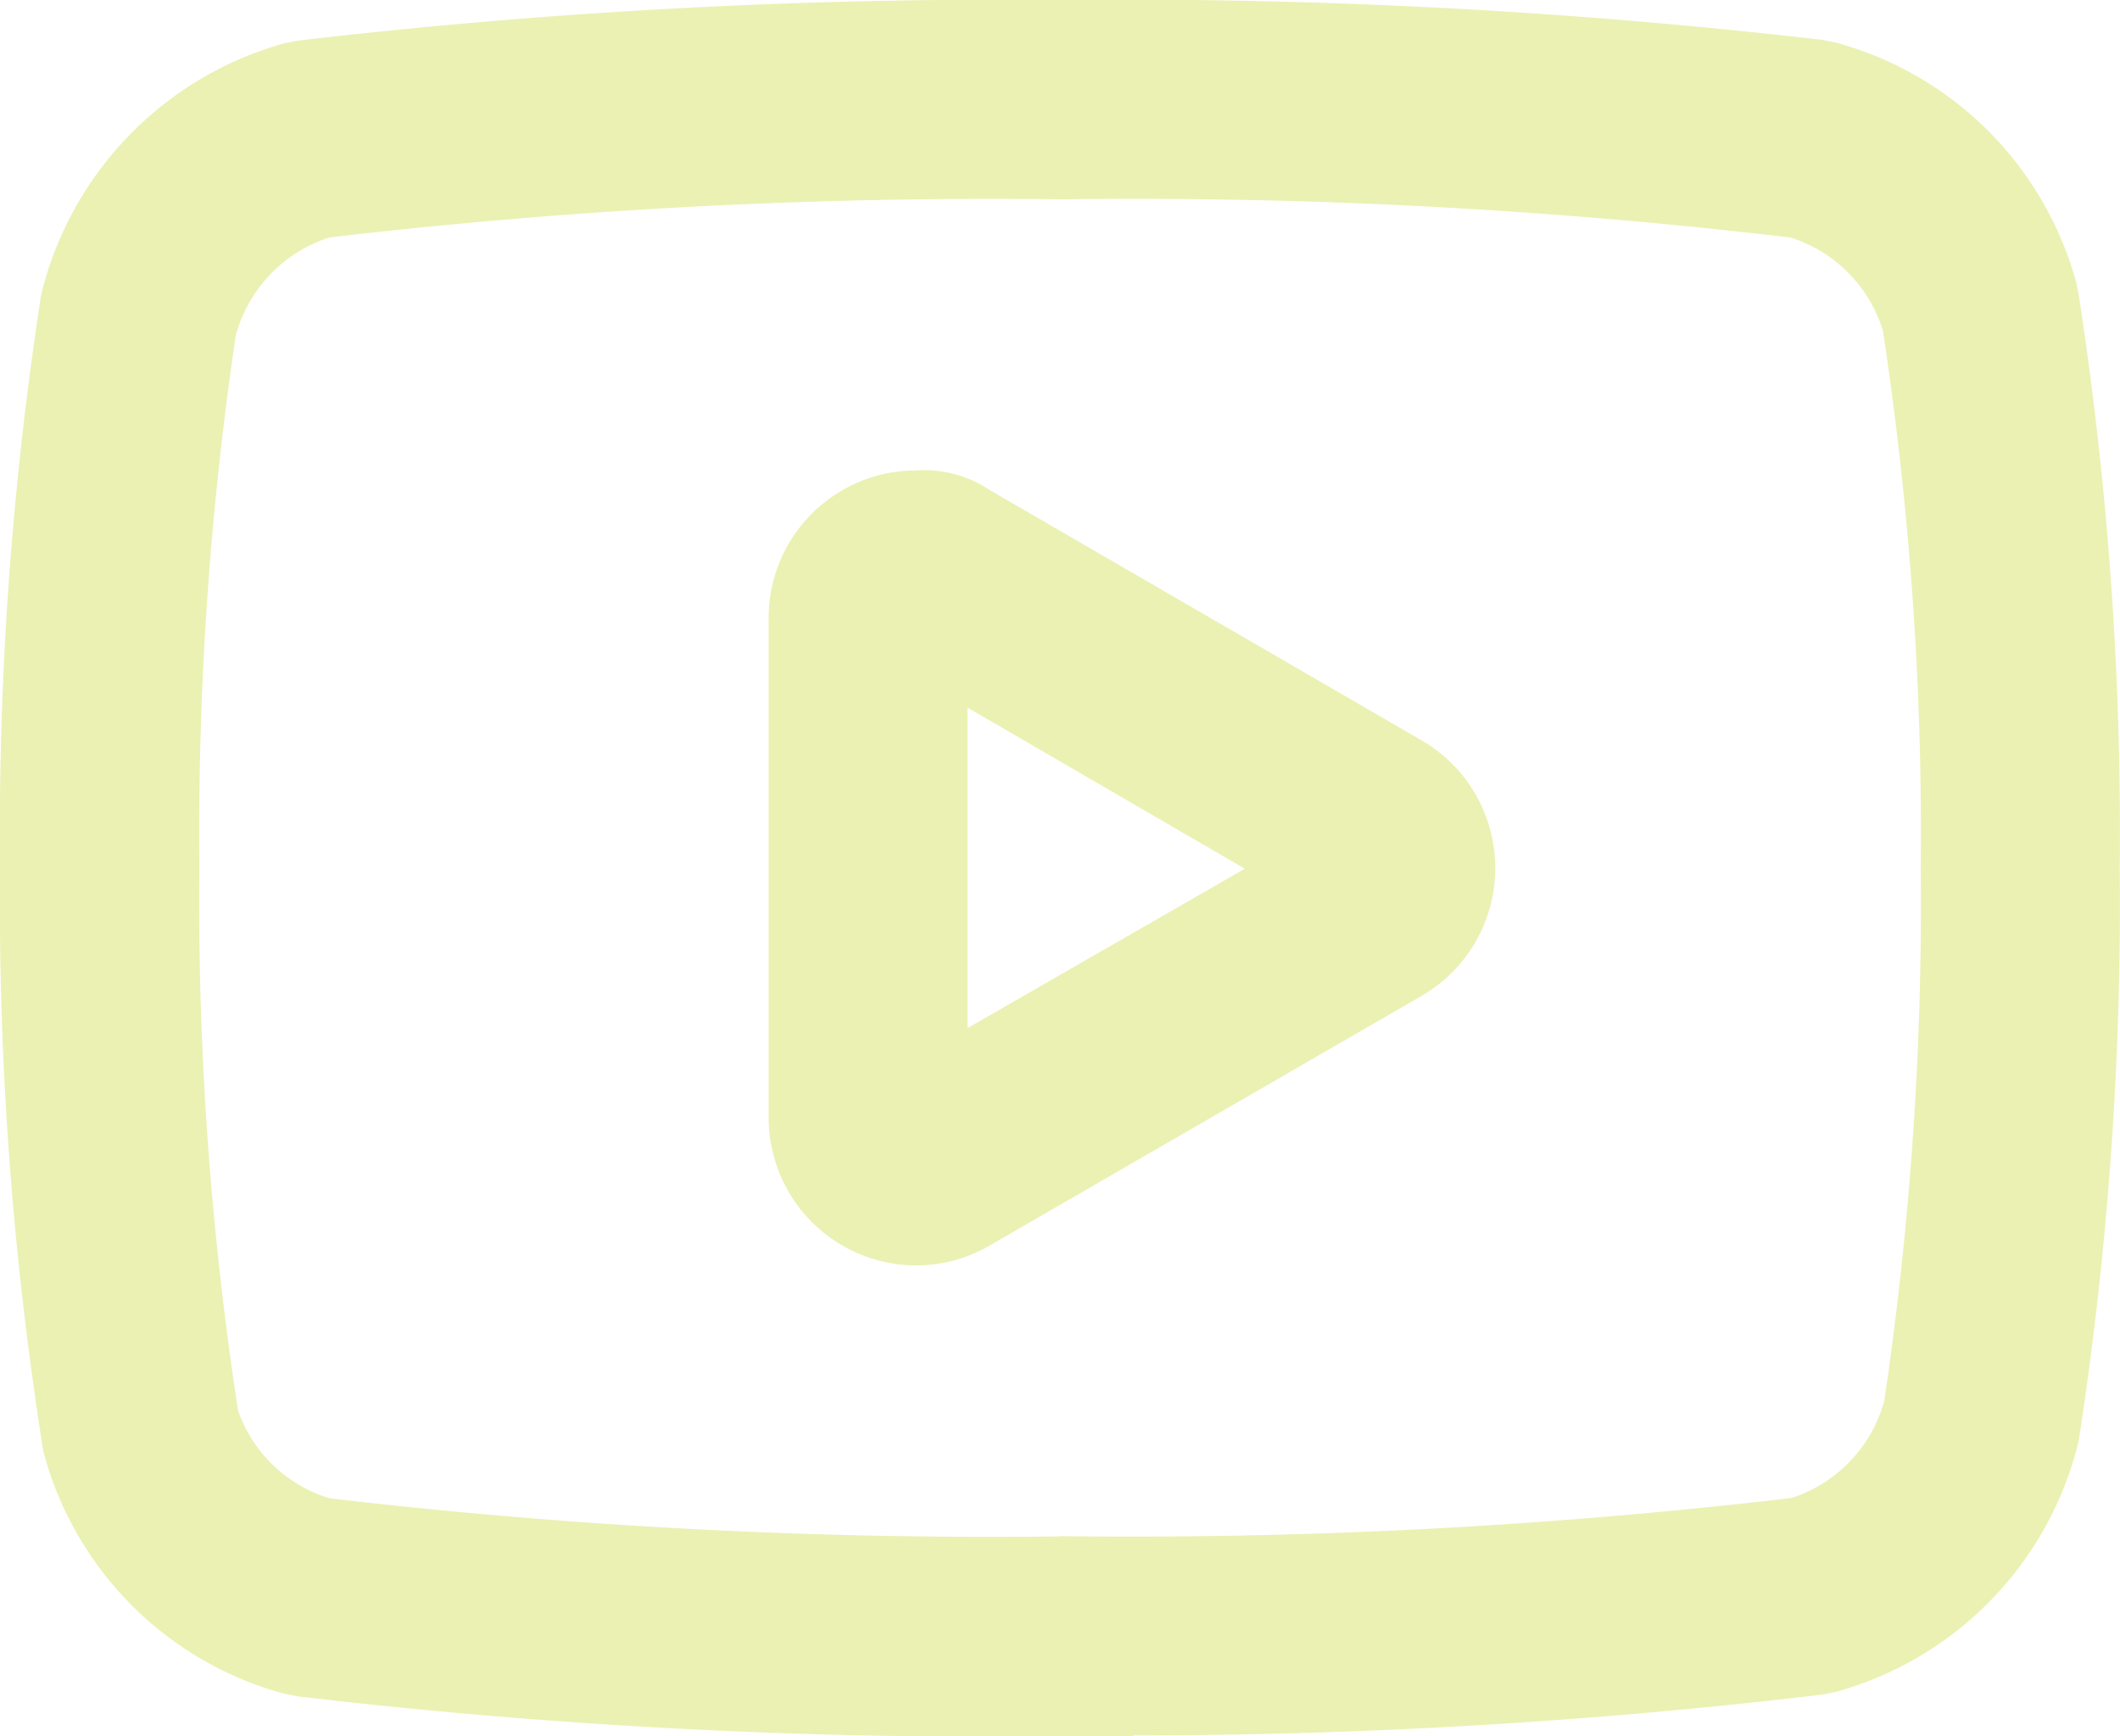 <svg xmlns="http://www.w3.org/2000/svg" xmlns:xlink="http://www.w3.org/1999/xlink" width="15.959" height="13.069" viewBox="0 0 15.959 13.069">
  <defs>
    <style>
      .cls-1 {
        fill: #bdcf00;
      }

      .cls-2 {
        opacity: 0.3;
      }

      .cls-3 {
        clip-path: url(#clip-path);
      }
    </style>
    <clipPath id="clip-path">
      <rect id="Rettangolo_313" data-name="Rettangolo 313" class="cls-1" width="15.959" height="13.069" transform="translate(0 0)"/>
    </clipPath>
  </defs>
  <g id="Raggruppa_405" data-name="Raggruppa 405" class="cls-2" transform="translate(0 0)">
    <g id="Raggruppa_403" data-name="Raggruppa 403" class="cls-3">
      <path id="Tracciato_630" data-name="Tracciato 630" class="cls-1" d="M8.528,13.069c-.186,0-.372,0-.557,0a44.423,44.423,0,0,1-5.729-.3l-.105-.021A2.569,2.569,0,0,1,.326,10.924,26.413,26.413,0,0,1,0,6.524,26.523,26.523,0,0,1,.31,2.218,2.6,2.6,0,0,1,2.137.327L2.242.306A45.576,45.576,0,0,1,7.99,0a45.513,45.513,0,0,1,5.727.3l.108.022a2.574,2.574,0,0,1,1.806,1.81l.016.08a26.544,26.544,0,0,1,.31,4.328,26.507,26.507,0,0,1-.309,4.306,2.587,2.587,0,0,1-1.825,1.888l-.1.021a43.954,43.954,0,0,1-5.19.308m-.557-1.5a42.678,42.678,0,0,0,5.509-.287,1.062,1.062,0,0,0,.7-.734,25.5,25.5,0,0,0,.274-4,25.2,25.2,0,0,0-.285-4.054,1.065,1.065,0,0,0-.694-.7A42.066,42.066,0,0,0,7.99,1.5a42.935,42.935,0,0,0-5.509.287,1.069,1.069,0,0,0-.706.737,25.5,25.5,0,0,0-.274,4,25.226,25.226,0,0,0,.291,4.093,1.054,1.054,0,0,0,.689.661,42.761,42.761,0,0,0,5.49.287M6.9,9.525a1.114,1.114,0,0,1-.963-.553,1.126,1.126,0,0,1-.151-.559V4.652A1.111,1.111,0,0,1,6.895,3.541a.894.894,0,0,1,.556.148L10.7,5.572a1.111,1.111,0,0,1,0,1.925L7.451,9.375a1.1,1.1,0,0,1-.553.15M6.7,8.076l0,0Zm.583-2.75V7.739l2.088-1.2Z"/>
    </g>
  </g>
</svg>
